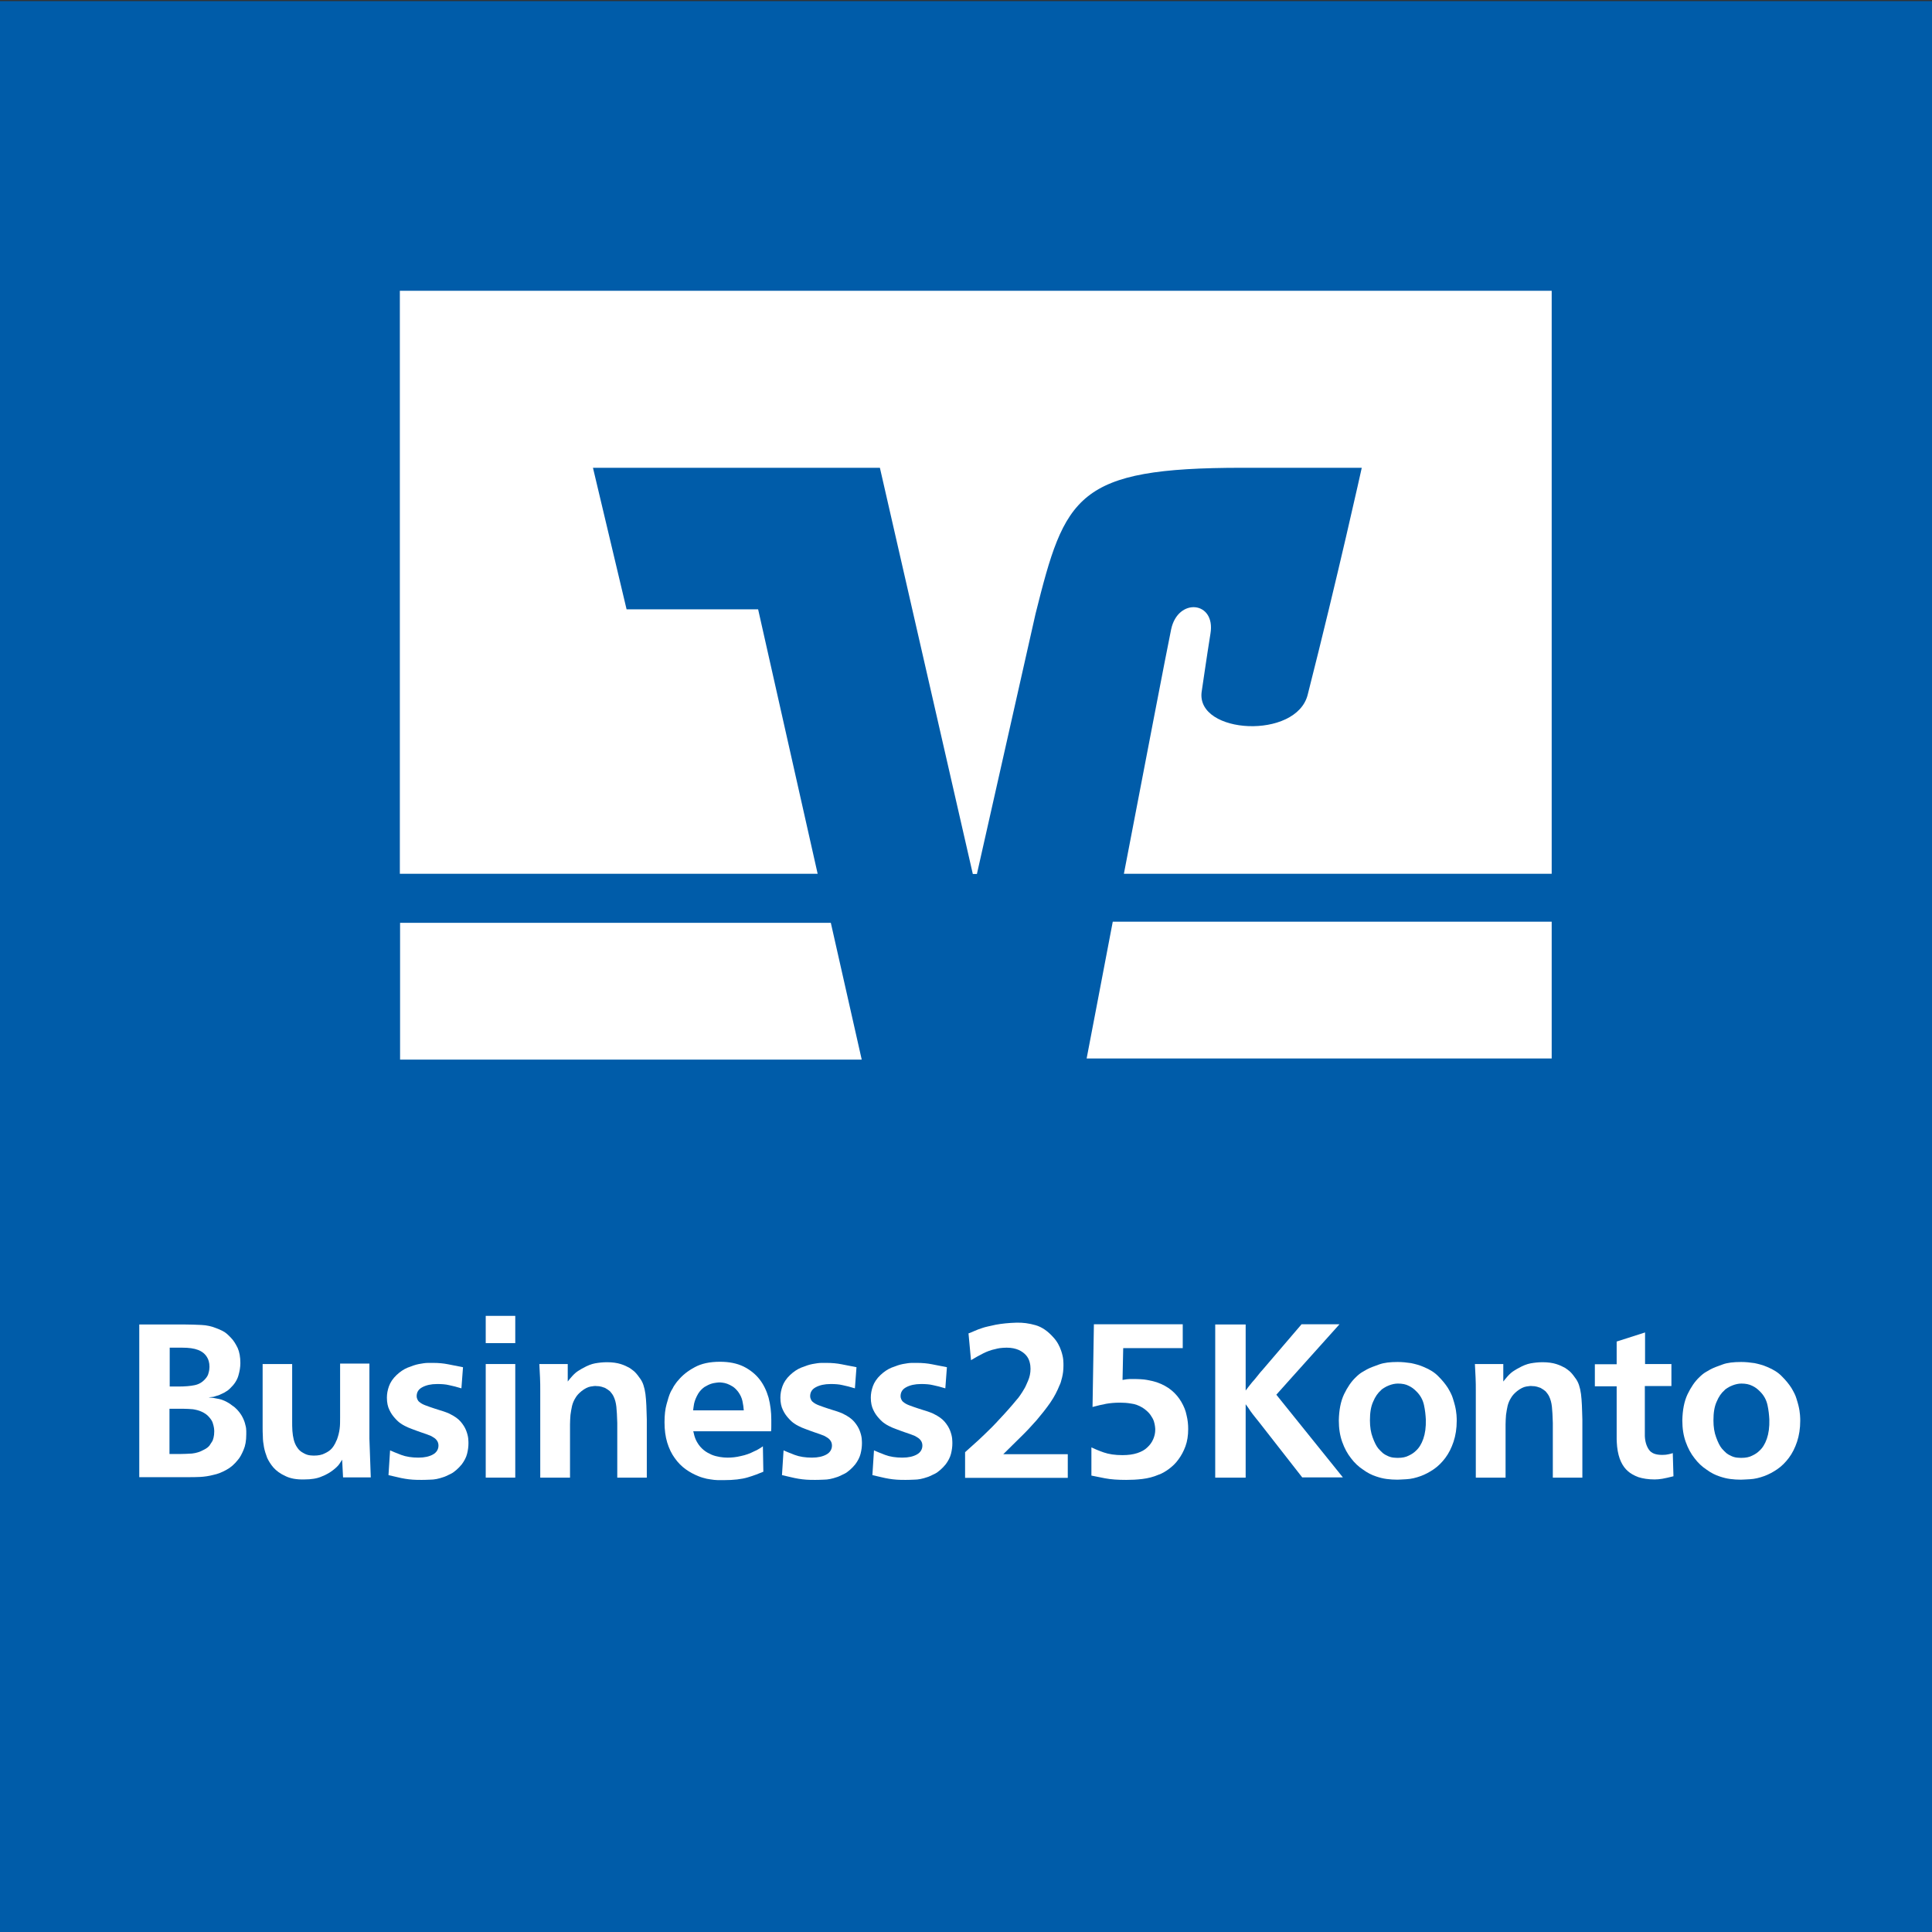 <?xml version="1.0" encoding="utf-8"?>
<!-- Generator: Adobe Illustrator 27.8.1, SVG Export Plug-In . SVG Version: 6.00 Build 0)  -->
<svg version="1.1" id="Ebene_1" xmlns="http://www.w3.org/2000/svg" xmlns:xlink="http://www.w3.org/1999/xlink" x="0px" y="0px"
	 viewBox="0 0 850.4 850.4" style="enable-background:new 0 0 850.4 850.4;" xml:space="preserve">
<rect x="0" y="0" width="850.4" height="850.4" fill="#333333" stroke="none"/>
<style type="text/css">
	.st0{fill:#005CA9;}
	.st1{fill:#FFFFFF;}
</style>
<rect y="0.5" class="st0" width="850.4" height="850.4"/>
<g>
</g>
<g>
	<path class="st1" d="M81.7,583c2.2,0,4.5,0.1,6.9,0.2c2.4,0.1,4.6,0.6,6.8,1.5c0.4,0.1,1.2,0.5,2.5,1.1c1.3,0.6,2.5,1.7,3.8,3.1
		c1.1,1.1,2,2.6,2.9,4.4c0.8,1.8,1.2,4,1.2,6.7c0,1.7-0.3,3.6-0.9,5.6c-0.6,2-1.8,3.8-3.6,5.5c-0.5,0.5-1,0.9-1.3,1.1
		c-0.4,0.2-0.8,0.5-1.3,0.8c-0.3,0.1-0.8,0.4-1.5,0.7c-0.7,0.4-1.4,0.6-2.2,0.8c-0.7,0.3-1.2,0.4-1.6,0.4c-0.4,0-0.9,0.1-1.6,0.2
		c1.7,0.1,3.3,0.4,4.7,0.7c1.4,0.3,3,1,4.7,2.1c0.1,0.1,0.5,0.4,1.2,0.9c0.7,0.4,1.3,1,2,1.7c1,1.1,1.8,2.2,2.4,3.4
		c0.6,1.2,1,2.3,1.2,3.3c0.3,1,0.4,1.9,0.4,2.7c0,0.8,0,1.3,0,1.5c0,2.7-0.4,5-1.2,6.8c-0.8,1.9-1.6,3.4-2.5,4.4
		c-1.5,1.9-3.2,3.4-5.1,4.4c-1.8,1-3.7,1.8-5.7,2.2c-1.9,0.5-3.9,0.8-5.8,0.9c-1.9,0.1-3.7,0.1-5.3,0.1H61.3V583H81.7z M74.7,610.3
		c0.7,0,1.3,0,1.9,0c0.6,0,1.3,0,1.9,0c2.9,0,5.3-0.2,7.2-0.6c1.9-0.4,3.4-1.3,4.7-2.8c0.7-0.8,1.2-1.6,1.4-2.6
		c0.3-1,0.4-1.9,0.4-2.6c0-1-0.1-1.8-0.3-2.5c-0.2-0.7-0.4-1.2-0.6-1.5c-0.9-1.7-2.3-2.8-4.1-3.5c-1.8-0.7-4.1-1-7-1
		c-1,0-1.9,0-2.7,0c-0.8,0-1.7,0-2.8,0V610.3z M74.7,640c0.7,0,1.3,0,1.9,0c0.6,0,1.3,0,1.9,0h0.8c1.6,0,3.4-0.1,5.2-0.2
		c1.8-0.2,3.5-0.7,5.1-1.6c1.3-0.6,2.1-1.3,2.6-1.9c0.4-0.6,0.8-1.2,1.1-1.7c0.3-0.4,0.5-1,0.7-1.8c0.2-0.8,0.3-1.7,0.3-2.7
		c0-0.3,0-0.7-0.1-1.5c-0.1-0.7-0.3-1.5-0.6-2.4s-0.9-1.7-1.7-2.6c-0.8-0.9-1.8-1.6-3.1-2.2c-1.3-0.6-2.6-0.9-3.9-1.1
		c-1.3-0.1-2.6-0.2-3.9-0.2h-6.4V640z"/>
	<path class="st1" d="M128.6,600.4v25.2c0,1.4,0,2.8,0.1,4.2c0.1,1.4,0.3,2.7,0.6,3.9c0.3,1.2,0.8,2.4,1.5,3.4
		c0.7,1.1,1.6,1.9,2.8,2.5c1,0.6,2,0.9,2.9,1c0.9,0.1,1.5,0.1,1.8,0.1c1.8,0,3.4-0.3,4.7-1c1.3-0.6,2.3-1.3,3-2.1
		c0.7-0.8,1.2-1.6,1.6-2.4c0.3-0.8,0.6-1.3,0.7-1.5c0.6-1.7,1-3.2,1.2-4.8c0.2-1.5,0.2-3.1,0.2-4.8v-23.9h12.9v33.1
		c0.1,3.1,0.2,5.9,0.3,8.5c0.1,2.5,0.2,5.3,0.3,8.5H151l-0.4-7.8c-0.4,0.6-0.8,1.3-1.3,2c-0.5,0.7-1.4,1.6-2.7,2.6
		c-1.3,1-2.9,2-5,2.8c-2,0.9-4.6,1.3-7.6,1.3c-3.4,0.1-6.2-0.4-8.4-1.5c-2.2-1-4-2.3-5.3-3.8c-1.1-1.3-2-2.7-2.7-4.2
		c-0.6-1.6-1.1-3.1-1.4-4.7c-0.3-1.6-0.5-3.2-0.5-4.7c-0.1-1.6-0.1-3-0.1-4.2v-27.7H128.6z"/>
	<path class="st1" d="M203.1,611.1c-2-0.6-3.8-1.1-5.4-1.4c-1.6-0.4-3.4-0.5-5.3-0.5c-2.7,0-4.8,0.5-6.5,1.4c-1.7,0.9-2.5,2.2-2.5,4
		c0,0.4,0.1,0.8,0.3,1.3s0.5,0.9,0.9,1.2c0.7,0.6,1.6,1.1,2.7,1.5c1.1,0.4,2.4,0.9,4,1.4c1.7,0.5,3,1,4.1,1.3c1.1,0.4,2,0.7,2.7,1.1
		c2,1,3.6,2.1,4.7,3.4c1.1,1.3,1.9,2.6,2.4,3.9c0.5,1.3,0.8,2.5,0.9,3.5c0.1,1.1,0.1,1.8,0.1,2.1c0,1.5-0.2,3-0.6,4.6
		c-0.4,1.6-1.2,3.1-2.3,4.6c-0.8,1-1.6,1.8-2.4,2.5c-0.8,0.7-1.6,1.3-2.4,1.7c-0.8,0.4-1.4,0.7-2.1,1c-0.6,0.3-1,0.4-1.3,0.5
		c-2,0.7-3.9,1.1-5.8,1.1c-1.9,0.1-3.1,0.1-3.7,0.1c-1.4,0-2.7,0-3.9-0.1c-1.2-0.1-2.3-0.2-3.4-0.4c-1.1-0.2-2.3-0.4-3.4-0.7
		c-1.2-0.3-2.5-0.6-3.9-0.9l0.7-10.9c1.1,0.5,2.8,1.2,4.9,2c2.1,0.8,4.7,1.2,7.6,1.2c2.7,0,4.8-0.5,6.4-1.4s2.4-2.3,2.4-3.9
		c0-0.8-0.2-1.5-0.6-2.1c-0.4-0.6-0.9-1.1-1.6-1.5c-0.6-0.4-1.3-0.8-2-1c-0.7-0.3-1.3-0.5-1.9-0.7c-1.3-0.4-2.5-0.9-3.7-1.3
		c-1.2-0.4-2.3-0.9-3.4-1.3c-1.1-0.5-2.2-1-3.2-1.7c-1-0.6-1.9-1.5-2.8-2.5c-0.9-1-1.7-2.1-2.4-3.6c-0.7-1.4-1.1-3.2-1.1-5.4
		c0-1.7,0.3-3.3,0.9-5c0.6-1.7,1.7-3.4,3.4-5c1.5-1.4,3.1-2.5,4.8-3.2c1.8-0.7,3.4-1.3,5-1.6c1.6-0.3,2.9-0.5,4.1-0.5
		c1.1,0,1.8,0,2.1,0c2.4,0,4.6,0.2,6.6,0.6c2,0.4,4.2,0.8,6.6,1.3L203.1,611.1z"/>
	<path class="st1" d="M226.8,579.2v12h-13v-12H226.8z M226.8,600.4v50h-13v-50H226.8z"/>
	<path class="st1" d="M271.7,650.5v-24.2c-0.1-3-0.2-5.4-0.4-7.1c-0.2-1.8-0.6-3.3-1.3-4.7c-0.4-0.8-1-1.5-1.5-2.1
		c-0.6-0.5-1.3-1-2.2-1.5c-0.3-0.1-0.8-0.3-1.5-0.5c-0.7-0.2-1.4-0.3-2.3-0.3c-0.4-0.1-1.3,0-2.5,0.2c-1.2,0.2-2.6,0.9-4,2
		c-1.1,0.9-2.1,1.9-2.7,3c-0.7,1.1-1.2,2.3-1.5,3.5c-0.3,1.3-0.5,2.6-0.7,4c-0.1,1.4-0.2,2.8-0.2,4.2v23.4h-13.1v-38
		c0-2.2,0-4.2-0.1-6c-0.1-1.8-0.2-3.8-0.3-6h12.5v7.7c0.6-0.8,1.2-1.5,1.9-2.3c1-1.1,1.9-1.9,2.9-2.5s1.6-1,1.9-1.1
		c1.9-1.1,3.7-1.8,5.3-2.1c1.7-0.3,3.4-0.5,5.3-0.5c2.4,0,4.4,0.3,6,0.8c1.6,0.5,2.8,1.1,3.9,1.7c0.5,0.3,1.1,0.8,1.9,1.4
		c0.7,0.6,1.5,1.5,2.4,2.8c0.8,1,1.4,2.1,1.8,3.3c0.4,1.2,0.7,2.5,0.9,4c0.2,1.5,0.3,3.1,0.4,5c0.1,1.8,0.1,3.9,0.2,6.2v25.6H271.7z
		"/>
	<path class="st1" d="M305.1,629.9c0.1,0.1,0.2,0.7,0.5,1.9c0.3,1.1,0.7,2.1,1.3,3.1c0.8,1.4,1.8,2.5,2.9,3.4c1.1,0.9,2.3,1.5,3.4,2
		c1.2,0.5,2.4,0.8,3.6,1c1.2,0.2,2.4,0.3,3.4,0.3c1.9,0,3.9-0.2,5.9-0.7c2-0.4,4-1.1,5.9-2.1c0.8-0.3,1.5-0.7,2.3-1.2
		c0.8-0.5,1.3-0.8,1.5-1l0.2,11.2c-1.9,0.8-4.2,1.7-6.9,2.5c-2.7,0.8-6.2,1.2-10.4,1.2c-0.4,0-1,0-1.7,0c-0.8,0-1.6,0-2.6-0.1
		c-1-0.1-2.1-0.3-3.3-0.5c-1.2-0.3-2.4-0.6-3.6-1.1c-2-0.8-3.9-1.8-5.7-3.1c-1.8-1.3-3.4-2.9-4.8-4.9c-1.4-1.9-2.5-4.2-3.3-6.8
		c-0.8-2.6-1.2-5.6-1.2-9c0-3.1,0.3-5.8,0.9-7.9c0.6-2.2,1.1-3.9,1.7-5.2c0.3-0.6,0.6-1.2,1-1.8c0.3-0.6,0.5-1,0.6-1.1
		c0.3-0.4,0.6-0.9,0.9-1.3c0.3-0.4,0.6-0.8,1-1.2c1.8-2.2,4.2-4.1,7.2-5.7c2.9-1.6,6.6-2.4,11.1-2.4c4.1,0,7.5,0.7,10.4,2.1
		c2.8,1.4,5.2,3.3,7,5.6c1.8,2.3,3.1,5,4,8.1c0.8,3.1,1.2,6.3,1.2,9.7c0,0.9,0,1.8,0,2.6c0,0.8,0,1.6-0.1,2.5H305.1z M327.4,620.9
		c-0.1-1.4-0.3-2.8-0.6-4.2c-0.3-1.4-0.9-2.7-1.9-4.1c-0.8-1-1.6-1.8-2.4-2.3c-0.8-0.5-1.6-0.9-2.4-1.2c-0.8-0.3-1.4-0.4-2.1-0.5
		c-0.6-0.1-1-0.1-1.3-0.1c-0.2,0-0.6,0-1.3,0.1c-0.7,0.1-1.5,0.2-2.4,0.5c-0.9,0.3-1.9,0.8-2.9,1.4c-1,0.7-1.9,1.6-2.7,2.8
		c-1,1.7-1.6,3.2-1.9,4.6c-0.2,1.4-0.4,2.4-0.4,2.9H327.4z"/>
	<path class="st1" d="M376.3,611.1c-2-0.6-3.8-1.1-5.4-1.4c-1.6-0.4-3.4-0.5-5.3-0.5c-2.7,0-4.8,0.5-6.5,1.4c-1.7,0.9-2.5,2.2-2.5,4
		c0,0.4,0.1,0.8,0.3,1.3s0.5,0.9,0.9,1.2c0.7,0.6,1.6,1.1,2.7,1.5c1.1,0.4,2.4,0.9,4,1.4c1.7,0.5,3,1,4.1,1.3c1.1,0.4,2,0.7,2.7,1.1
		c2,1,3.6,2.1,4.7,3.4c1.1,1.3,1.9,2.6,2.4,3.9c0.5,1.3,0.8,2.5,0.9,3.5c0.1,1.1,0.1,1.8,0.1,2.1c0,1.5-0.2,3-0.6,4.6
		c-0.4,1.6-1.2,3.1-2.3,4.6c-0.8,1-1.6,1.8-2.4,2.5c-0.8,0.7-1.6,1.3-2.4,1.7c-0.8,0.4-1.4,0.7-2.1,1c-0.6,0.3-1,0.4-1.3,0.5
		c-2,0.7-3.9,1.1-5.8,1.1c-1.9,0.1-3.1,0.1-3.7,0.1c-1.4,0-2.7,0-3.9-0.1c-1.2-0.1-2.3-0.2-3.4-0.4c-1.1-0.2-2.3-0.4-3.4-0.7
		c-1.2-0.3-2.5-0.6-3.9-0.9l0.7-10.9c1.1,0.5,2.8,1.2,4.9,2c2.1,0.8,4.7,1.2,7.6,1.2c2.7,0,4.8-0.5,6.4-1.4s2.4-2.3,2.4-3.9
		c0-0.8-0.2-1.5-0.6-2.1c-0.4-0.6-0.9-1.1-1.6-1.5c-0.6-0.4-1.3-0.8-2-1c-0.7-0.3-1.3-0.5-1.9-0.7c-1.3-0.4-2.5-0.9-3.7-1.3
		c-1.2-0.4-2.3-0.9-3.4-1.3c-1.1-0.5-2.2-1-3.2-1.7c-1-0.6-1.9-1.5-2.8-2.5c-0.9-1-1.7-2.1-2.4-3.6c-0.7-1.4-1.1-3.2-1.1-5.4
		c0-1.7,0.3-3.3,0.9-5c0.6-1.7,1.7-3.4,3.4-5c1.5-1.4,3.1-2.5,4.8-3.2c1.8-0.7,3.4-1.3,5-1.6c1.6-0.3,2.9-0.5,4.1-0.5
		c1.1,0,1.8,0,2.1,0c2.4,0,4.6,0.2,6.6,0.6c2,0.4,4.2,0.8,6.6,1.3L376.3,611.1z"/>
	<path class="st1" d="M416.1,611.1c-2-0.6-3.8-1.1-5.4-1.4c-1.6-0.4-3.4-0.5-5.3-0.5c-2.7,0-4.8,0.5-6.5,1.4c-1.7,0.9-2.5,2.2-2.5,4
		c0,0.4,0.1,0.8,0.3,1.3s0.5,0.9,0.9,1.2c0.7,0.6,1.6,1.1,2.7,1.5c1.1,0.4,2.4,0.9,4,1.4c1.7,0.5,3,1,4.1,1.3c1.1,0.4,2,0.7,2.7,1.1
		c2,1,3.6,2.1,4.7,3.4c1.1,1.3,1.9,2.6,2.4,3.9c0.5,1.3,0.8,2.5,0.9,3.5c0.1,1.1,0.1,1.8,0.1,2.1c0,1.5-0.2,3-0.6,4.6
		c-0.4,1.6-1.2,3.1-2.3,4.6c-0.8,1-1.6,1.8-2.4,2.5c-0.8,0.7-1.6,1.3-2.4,1.7c-0.8,0.4-1.4,0.7-2.1,1c-0.6,0.3-1,0.4-1.3,0.5
		c-2,0.7-3.9,1.1-5.8,1.1c-1.9,0.1-3.1,0.1-3.7,0.1c-1.4,0-2.7,0-3.9-0.1c-1.2-0.1-2.3-0.2-3.4-0.4c-1.1-0.2-2.3-0.4-3.4-0.7
		c-1.2-0.3-2.5-0.6-3.9-0.9l0.7-10.9c1.1,0.5,2.8,1.2,4.9,2c2.1,0.8,4.7,1.2,7.6,1.2c2.7,0,4.8-0.5,6.4-1.4s2.4-2.3,2.4-3.9
		c0-0.8-0.2-1.5-0.6-2.1c-0.4-0.6-0.9-1.1-1.6-1.5c-0.6-0.4-1.3-0.8-2-1c-0.7-0.3-1.3-0.5-1.9-0.7c-1.3-0.4-2.5-0.9-3.7-1.3
		c-1.2-0.4-2.3-0.9-3.4-1.3c-1.1-0.5-2.2-1-3.2-1.7c-1-0.6-1.9-1.5-2.8-2.5c-0.9-1-1.7-2.1-2.4-3.6c-0.7-1.4-1.1-3.2-1.1-5.4
		c0-1.7,0.3-3.3,0.9-5c0.6-1.7,1.7-3.4,3.4-5c1.5-1.4,3.1-2.5,4.8-3.2c1.8-0.7,3.4-1.3,5-1.6c1.6-0.3,2.9-0.5,4.1-0.5
		c1.1,0,1.8,0,2.1,0c2.4,0,4.6,0.2,6.6,0.6c2,0.4,4.2,0.8,6.6,1.3L416.1,611.1z"/>
	<path class="st1" d="M470,639.9v10.6h-45.2v-11.3c2.2-2,4.2-3.8,6-5.4c1.8-1.7,3.7-3.5,5.8-5.6c1.3-1.3,2.4-2.5,3.4-3.6
		c1-1.1,2.2-2.3,3.4-3.7c0.8-0.9,1.5-1.7,2.1-2.4c0.6-0.7,1.3-1.6,2.1-2.5c0.3-0.3,0.8-0.9,1.4-1.8c0.6-0.9,1.3-1.9,1.9-3
		c0.4-0.6,0.9-1.8,1.6-3.4c0.7-1.6,1.1-3.4,1.1-5.3c0-0.9-0.1-1.9-0.4-3c-0.3-1.1-0.8-2.1-1.6-3c-0.8-0.9-1.9-1.7-3.2-2.3
		c-1.4-0.6-3.1-1-5.3-1c-1.1,0-2.1,0.1-3,0.2c-0.8,0.1-1.5,0.3-1.9,0.4c-2,0.4-3.8,1.1-5.4,1.9c-1.6,0.8-3.4,1.8-5.4,3l-1.1-11.8
		c0.5-0.1,1.3-0.5,2.5-1c1.1-0.5,2.4-1,3.7-1.4c1.1-0.4,3.1-0.8,5.8-1.4c2.7-0.5,5.7-0.8,9-0.9c2.9-0.1,5.7,0.3,8.5,1.1
		c2.8,0.8,5.4,2.6,7.8,5.3c1.7,1.8,2.8,3.9,3.5,6c0.5,1.5,0.8,2.8,0.9,3.9c0.1,1.1,0.1,2,0.1,2.5c0,2-0.2,3.7-0.6,5.3
		c-0.4,1.6-0.7,2.7-1.1,3.4c-1,2.5-2.3,5.1-4.1,7.7c-1.8,2.6-3.8,5.1-6,7.7c-2.2,2.5-4.6,5.1-7.2,7.6c-2.5,2.5-5.1,5-7.5,7.4H470z"
		/>
	<path class="st1" d="M520.6,583v10.4h-26.2l-0.3,14c0.6-0.1,1.3-0.2,1.9-0.3c0.6-0.1,1.5-0.1,2.6-0.1c2.6,0,4.7,0.1,6.3,0.4
		c1.6,0.3,2.9,0.6,4.2,1c2.6,0.9,4.8,2.1,6.6,3.6c1.8,1.5,3.2,3.2,4.3,5.1c1.1,1.9,1.9,3.8,2.3,5.9c0.5,2,0.7,4,0.7,6
		c0,2.9-0.4,5.4-1.2,7.6c-0.8,2.2-1.9,4.2-3.1,5.8c-1.2,1.7-2.6,3-4.2,4.2c-1.5,1.1-3,2-4.5,2.5c-2.3,1-4.7,1.6-7.2,1.9
		c-2.5,0.3-4.8,0.4-7.1,0.4c-3.6,0-6.7-0.2-9.3-0.7c-2.6-0.5-4.6-0.9-6-1.2v-12.4c1.3,0.6,3.1,1.4,5.4,2.2c2.3,0.8,5,1.2,8.3,1.2
		c2.5,0,4.7-0.3,6.5-0.9c1.8-0.6,3.3-1.4,4.4-2.5c1.1-1,2-2.2,2.6-3.6s0.9-2.7,0.9-4.2c0-0.3,0-0.7-0.1-1.4
		c-0.1-0.7-0.2-1.4-0.5-2.3c-0.3-0.9-0.8-1.8-1.5-2.8c-0.7-1-1.7-1.9-2.9-2.8c-0.3-0.1-0.4-0.3-0.6-0.4c-1.7-1-3.3-1.6-5-1.8
		c-1.7-0.3-3.3-0.4-4.9-0.4c-2.4,0-4.4,0.2-6.1,0.5c-1.7,0.3-3.7,0.8-6,1.4l0.6-36.4H520.6z"/>
	<path class="st1" d="M548.2,612.2c0.7-1,1.4-1.8,2-2.6c0.6-0.8,1.3-1.6,2.1-2.5c0.6-0.8,1.2-1.4,1.7-2.1c0.5-0.6,1-1.3,1.7-2
		l17.2-20.1h16.7l-21,23.4l-6.8,7.6l29.3,36.4h-17.9l-18.9-24.2c-0.7-0.9-1.4-1.7-2-2.5c-0.6-0.8-1.3-1.6-1.9-2.5
		c-0.3-0.5-0.7-1-1-1.5c-0.4-0.5-0.7-1-1.1-1.5v32.3h-13.4V583h13.4V612.2z"/>
	<path class="st1" d="M615.2,599.5c2,0,3.9,0.2,5.9,0.5c1.9,0.4,3.8,0.9,5.6,1.7c2.7,1.1,4.9,2.5,6.5,4.2c1.7,1.7,3,3.3,4.1,5
		c1,1.7,1.8,3.2,2.2,4.6s0.8,2.5,0.9,3.1c0.4,1.6,0.6,3,0.7,4.2s0.1,2.1,0.1,2.6c0,3.4-0.5,6.5-1.4,9.2c-0.9,2.7-2.1,5.1-3.6,7.1
		c-1.5,2-3.2,3.7-5.1,5c-1.9,1.3-3.8,2.3-5.7,3c-2.2,0.8-4.3,1.3-6.3,1.4c-2,0.1-3.3,0.2-4,0.2c-1.6,0-3.2-0.1-4.7-0.3
		c-1.6-0.2-3.1-0.6-4.6-1.1c-1.9-0.6-3.9-1.6-5.8-3c-2-1.3-3.8-3-5.3-5c-1.6-2-2.9-4.4-3.9-7.2c-1-2.8-1.5-5.9-1.5-9.5
		c0.1-4.5,0.8-8.3,2.3-11.5c1.5-3.1,3.2-5.6,5.1-7.4c1.1-1.1,2.1-1.9,3-2.4c0.9-0.5,1.5-0.9,1.9-1.1c1.3-0.7,3.1-1.4,5.4-2.2
		C609.2,599.8,611.9,599.5,615.2,599.5z M615.3,609c-1.3,0-2.6,0.3-3.9,0.8c-0.8,0.3-1.6,0.7-2.2,1.1c-0.6,0.4-1.1,0.7-1.3,1
		c-1.4,1.2-2.6,2.9-3.5,5.1c-1,2.2-1.4,4.9-1.4,8.2c0,2.9,0.4,5.4,1.2,7.5c0.8,2.2,1.6,3.8,2.5,4.9c0.8,0.9,1.5,1.6,2.1,2.1
		c0.7,0.5,1.2,0.8,1.5,0.9c1.1,0.6,2.1,0.9,3.1,1c1,0.1,1.6,0.1,2,0.1c1.8,0,3.4-0.3,4.7-1c1.3-0.6,2.3-1.3,3-2
		c1.5-1.3,2.6-3.1,3.4-5.4c0.8-2.3,1.2-5.1,1.1-8.5c-0.1-1.9-0.3-4-0.8-6.3c-0.5-2.3-1.6-4.4-3.5-6.2c-0.9-0.9-1.9-1.7-3.2-2.3
		C618.8,609.3,617.2,609,615.3,609z"/>
	<path class="st1" d="M683.5,650.5v-24.2c-0.1-3-0.2-5.4-0.4-7.1c-0.2-1.8-0.6-3.3-1.3-4.7c-0.4-0.8-1-1.5-1.5-2.1
		c-0.6-0.5-1.3-1-2.2-1.5c-0.3-0.1-0.8-0.3-1.5-0.5c-0.7-0.2-1.4-0.3-2.3-0.3c-0.4-0.1-1.3,0-2.5,0.2c-1.2,0.2-2.6,0.9-4,2
		c-1.1,0.9-2.1,1.9-2.7,3c-0.7,1.1-1.2,2.3-1.5,3.5c-0.3,1.3-0.5,2.6-0.7,4c-0.1,1.4-0.2,2.8-0.2,4.2v23.4h-13.1v-38
		c0-2.2,0-4.2-0.1-6c-0.1-1.8-0.2-3.8-0.3-6h12.5v7.7c0.6-0.8,1.2-1.5,1.9-2.3c1-1.1,1.9-1.9,2.9-2.5c1-0.6,1.6-1,1.9-1.1
		c1.9-1.1,3.7-1.8,5.3-2.1c1.7-0.3,3.4-0.5,5.3-0.5c2.4,0,4.4,0.3,6,0.8c1.6,0.5,2.8,1.1,3.9,1.7c0.5,0.3,1.1,0.8,1.9,1.4
		c0.7,0.6,1.5,1.5,2.4,2.8c0.8,1,1.4,2.1,1.8,3.3c0.4,1.2,0.7,2.5,0.9,4c0.2,1.5,0.3,3.1,0.4,5c0.1,1.8,0.1,3.9,0.2,6.2v25.6H683.5z
		"/>
	<path class="st1" d="M724,600.4h11.7v9.7H724v22c0.1,2.4,0.7,4.4,1.8,6c1.1,1.6,3,2.3,5.9,2.3c1.1,0,2-0.1,2.8-0.3
		c0.8-0.2,1.4-0.3,1.8-0.5l0.3,10.2c-2,0.5-3.7,0.9-4.9,1.1s-2.4,0.3-3.4,0.3c-2.8,0-5.2-0.4-7.1-1c-1.9-0.7-3.5-1.6-4.6-2.6
		c-1.3-1.1-2.3-2.5-3.1-4.2c-0.8-1.7-1.4-3.9-1.7-6.6c-0.1-1.3-0.2-2.4-0.2-3.3c0-1,0-1.8,0-2.3v-21h-9.6v-9.7h9.6v-10l12.5-4V600.4
		z"/>
	<path class="st1" d="M766.4,599.5c2,0,3.9,0.2,5.9,0.5c1.9,0.4,3.8,0.9,5.6,1.7c2.7,1.1,4.9,2.5,6.5,4.2c1.7,1.7,3,3.3,4.1,5
		c1,1.7,1.8,3.2,2.2,4.6s0.8,2.5,0.9,3.1c0.4,1.6,0.6,3,0.7,4.2s0.1,2.1,0.1,2.6c0,3.4-0.5,6.5-1.4,9.2c-0.9,2.7-2.1,5.1-3.6,7.1
		c-1.5,2-3.2,3.7-5.1,5c-1.9,1.3-3.8,2.3-5.7,3c-2.2,0.8-4.3,1.3-6.3,1.4c-2,0.1-3.3,0.2-4,0.2c-1.6,0-3.2-0.1-4.7-0.3
		c-1.6-0.2-3.1-0.6-4.6-1.1c-1.9-0.6-3.9-1.6-5.8-3c-2-1.3-3.8-3-5.3-5c-1.6-2-2.9-4.4-3.9-7.2c-1-2.8-1.5-5.9-1.5-9.5
		c0.1-4.5,0.8-8.3,2.3-11.5c1.5-3.1,3.2-5.6,5.1-7.4c1.1-1.1,2.1-1.9,3-2.4c0.9-0.5,1.5-0.9,1.9-1.1c1.3-0.7,3.1-1.4,5.4-2.2
		C760.3,599.8,763.1,599.5,766.4,599.5z M766.5,609c-1.3,0-2.6,0.3-3.9,0.8c-0.8,0.3-1.6,0.7-2.2,1.1c-0.6,0.4-1.1,0.7-1.3,1
		c-1.4,1.2-2.6,2.9-3.5,5.1c-1,2.2-1.4,4.9-1.4,8.2c0,2.9,0.4,5.4,1.2,7.5c0.8,2.2,1.6,3.8,2.5,4.9c0.8,0.9,1.5,1.6,2.1,2.1
		c0.7,0.5,1.2,0.8,1.5,0.9c1.1,0.6,2.1,0.9,3.1,1c1,0.1,1.6,0.1,2,0.1c1.8,0,3.4-0.3,4.7-1c1.3-0.6,2.3-1.3,3-2
		c1.5-1.3,2.6-3.1,3.4-5.4c0.8-2.3,1.2-5.1,1.1-8.5c-0.1-1.9-0.3-4-0.8-6.3c-0.5-2.3-1.6-4.4-3.5-6.2c-0.9-0.9-1.9-1.7-3.2-2.3
		C769.9,609.3,768.4,609,766.5,609z"/>
</g>
<g>
	<path id="path54" class="st1" d="M489.8,405.7c-5.3,27.6-9.7,51.1-11.5,60.2H683v-60.2H489.8z M176.1,406.2v60.2h203.2l-13.6-60.2
		H176.1z"/>
	<path id="path62" class="st1" d="M275.8,268.2L261,205.9h126.3l40.9,178.8h1.8l25.8-114.5c13-52,17.9-64.3,91-64.3h52.6
		c0,0-10.6,48-23.8,99.9c-5,19.8-48.9,17.4-46.7-1.1c0.3-1.9,2.3-15.9,3.9-25.8c2.4-14.3-14.3-16-17.3-1.9
		c-2.1,10.1-11.7,60.3-20.8,107.6H683V128H176v256.6h183.9l-26.2-116.4H275.8L275.8,268.2z"/>
</g>
</svg>
